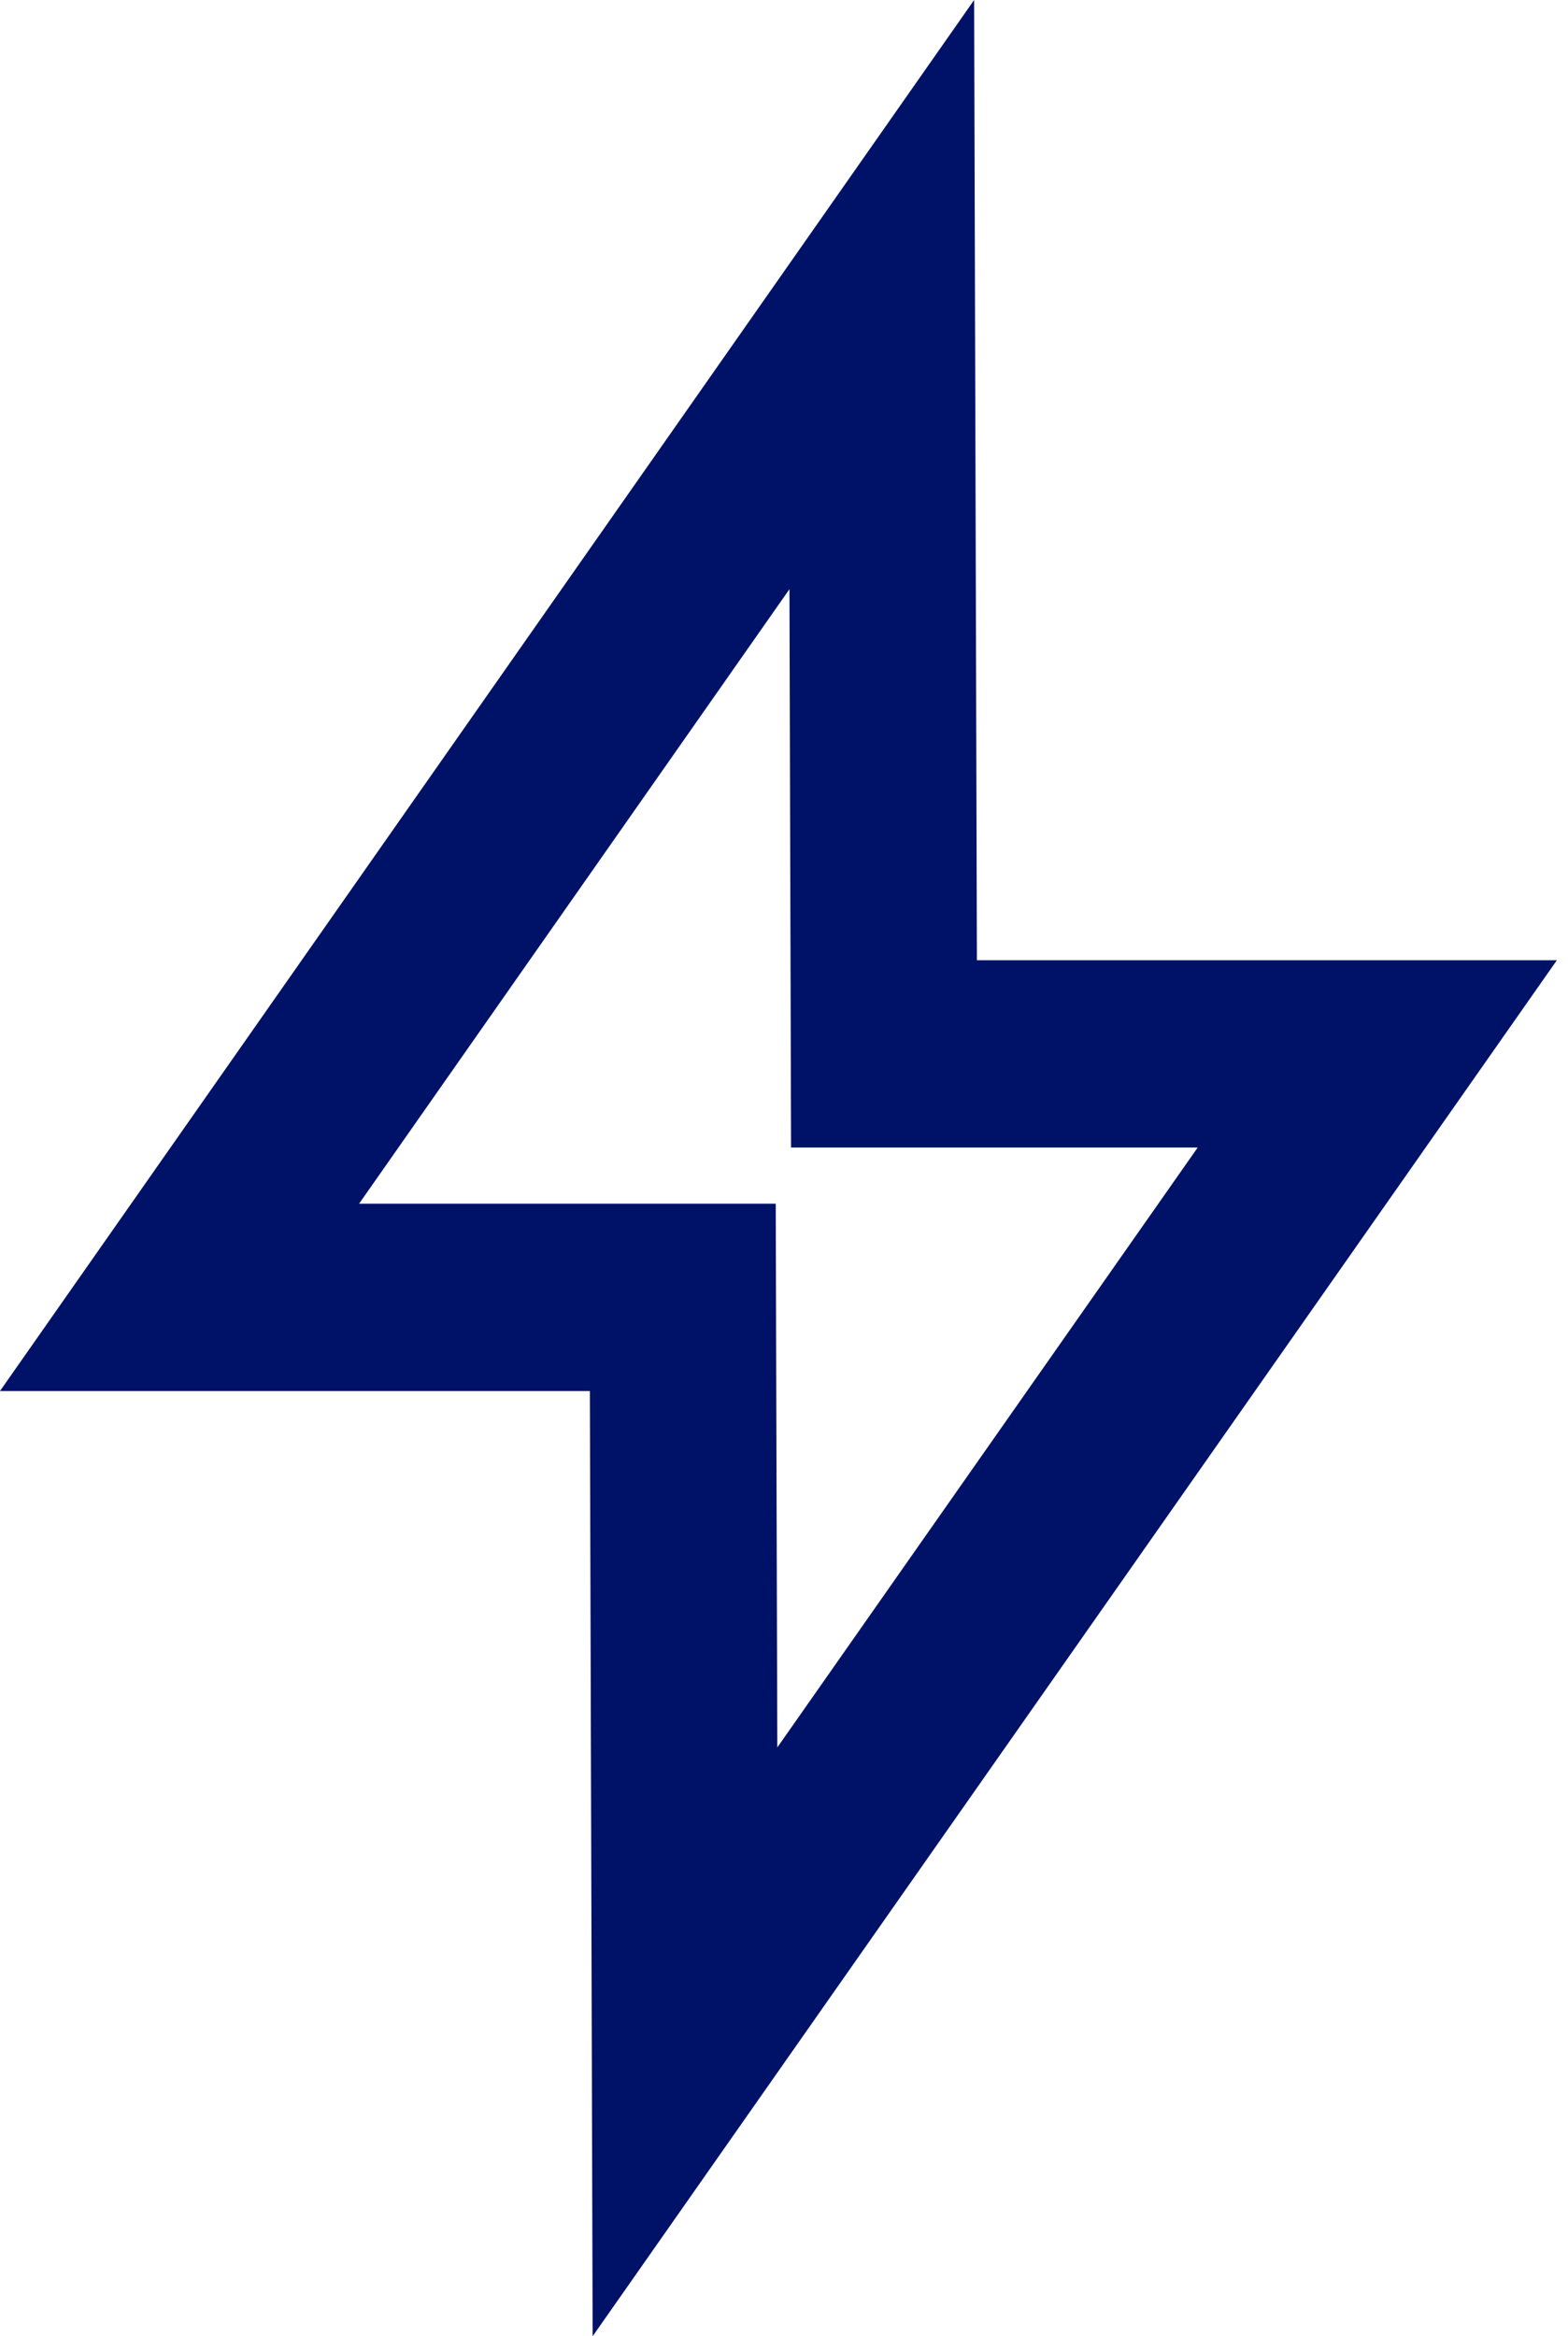 <svg width="94" height="140" viewBox="0 0 94 140" fill="none" xmlns="http://www.w3.org/2000/svg">
<g clip-path="url(#clip0_1_6469)">
<path d="M47.327 35.305L47.391 57.575L47.423 68.766H58.565H71.8L46.599 104.715L46.536 83.323L46.504 72.132H35.363H21.527L47.328 35.305M58.398 0L0 83.356H35.362L35.528 140L93.333 57.542H58.564L58.398 0Z" fill="#001268"/>
</g>
<defs>
<clipPath id="clip0_1_6469">
<rect width="93.333" height="140" fill="white"/>
</clipPath>
</defs>
</svg>
